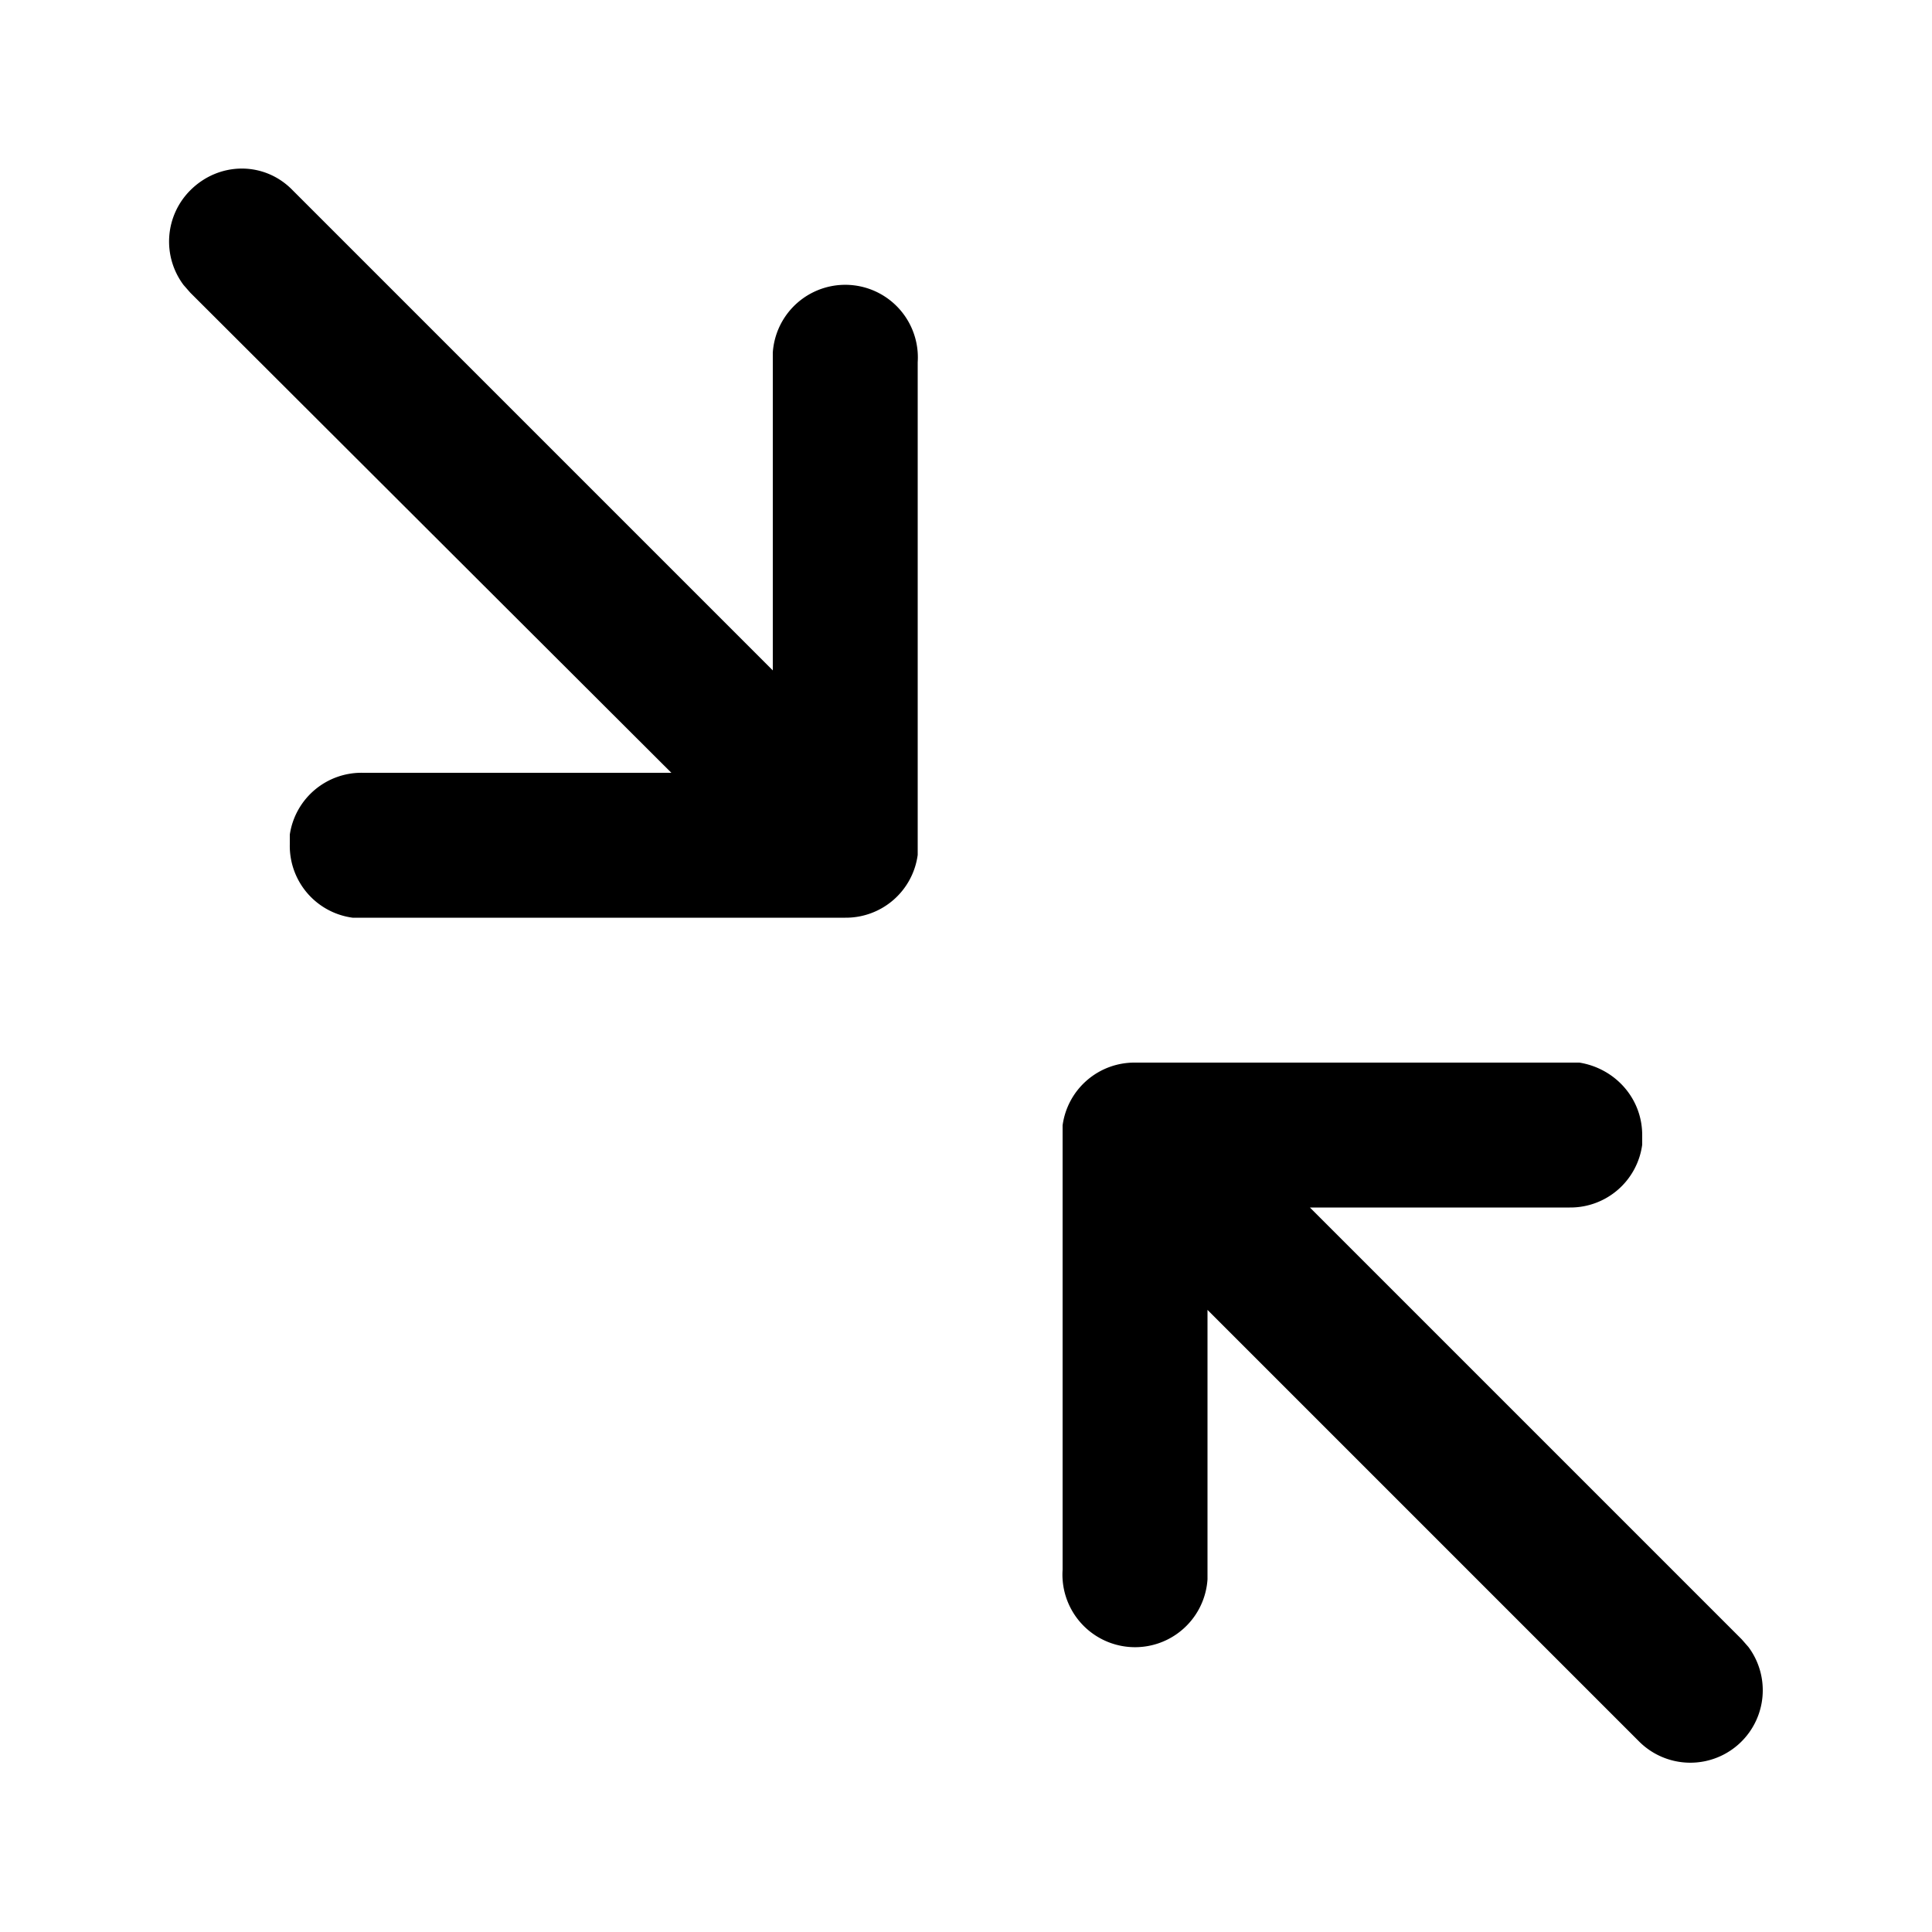 <svg width="20" height="20" viewBox="0 0 20 20" xmlns="http://www.w3.org/2000/svg"><path d="M16.25 11h.1c.37.06.65.37.65.75v.1a.75.75 0 0 1-.75.65h-2.69l4.47 4.47.07.08a.75.75 0 0 1-1.13.98l-4.47-4.47v2.79a.75.75 0 0 1-1.5-.1v-4.6a.75.75 0 0 1 .75-.65h4.5ZM1.97 1.97c.3-.3.77-.3 1.06 0L8 6.94V3.65a.75.75 0 0 1 1.5.1v5.1a.75.75 0 0 1-.75.65h-5.1A.75.75 0 0 1 3 8.74v-.1A.75.75 0 0 1 3.76 8h3.19L1.97 3.03l-.07-.08a.75.75 0 0 1 .07-.98Z"/></svg>